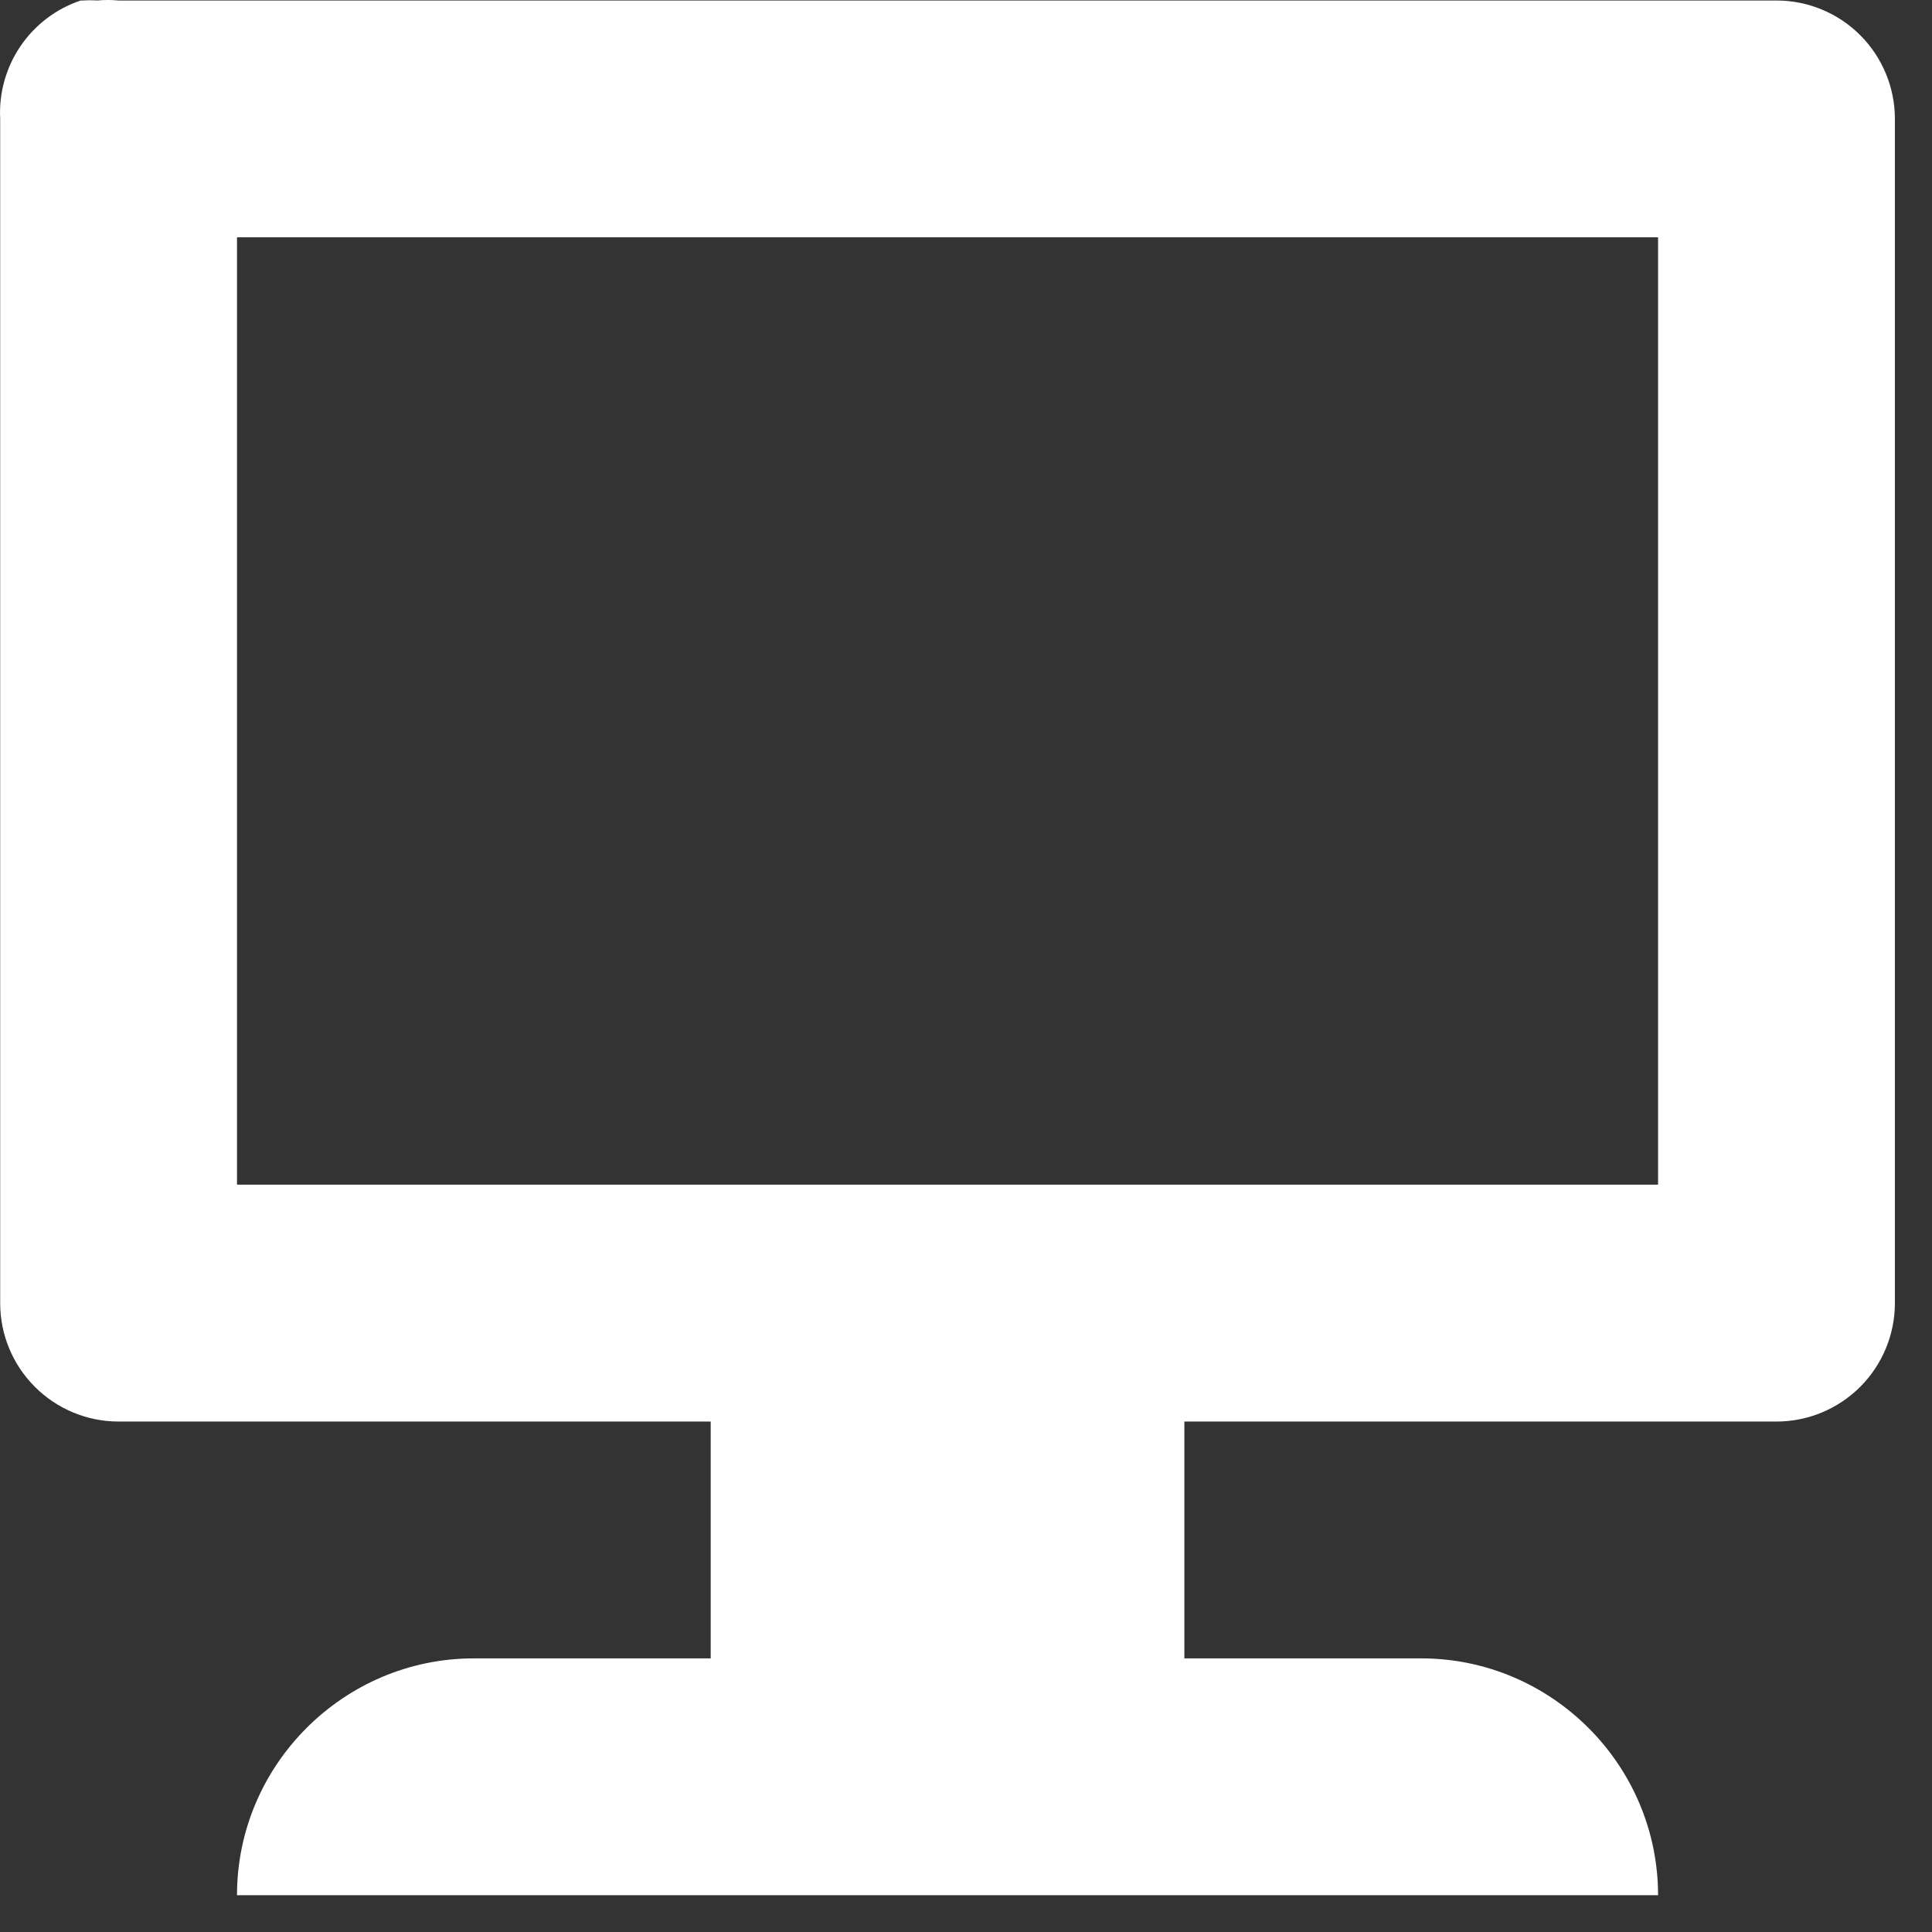 <svg width="43" height="43" viewBox="0 0 43 43" fill="none" xmlns="http://www.w3.org/2000/svg">
<rect x="0" y="0" width="43" height="43" fill="#333333" stroke="none"/>
<path d="M1.796 0.011C1.25 0.194 0.78 0.551 0.456 1.027C0.133 1.503 -0.026 2.072 0.004 2.646V29.003C0.004 29.702 0.281 30.372 0.776 30.866C1.27 31.361 1.94 31.639 2.639 31.639H15.818V36.91H10.546C7.647 36.91 5.275 39.282 5.275 42.181H36.903C36.903 39.282 34.531 36.91 31.631 36.91H26.36V31.639H39.538C40.237 31.639 40.908 31.361 41.402 30.866C41.896 30.372 42.174 29.702 42.174 29.003V2.646C42.174 1.947 41.896 1.277 41.402 0.783C40.908 0.288 40.237 0.011 39.538 0.011L2.639 0.011C2.481 -0.004 2.323 -0.004 2.165 0.011C2.059 0.004 1.954 0.004 1.849 0.011L1.796 0.011ZM5.275 5.282H36.903V26.367H5.275V5.282Z" fill="white"/>
</svg>
